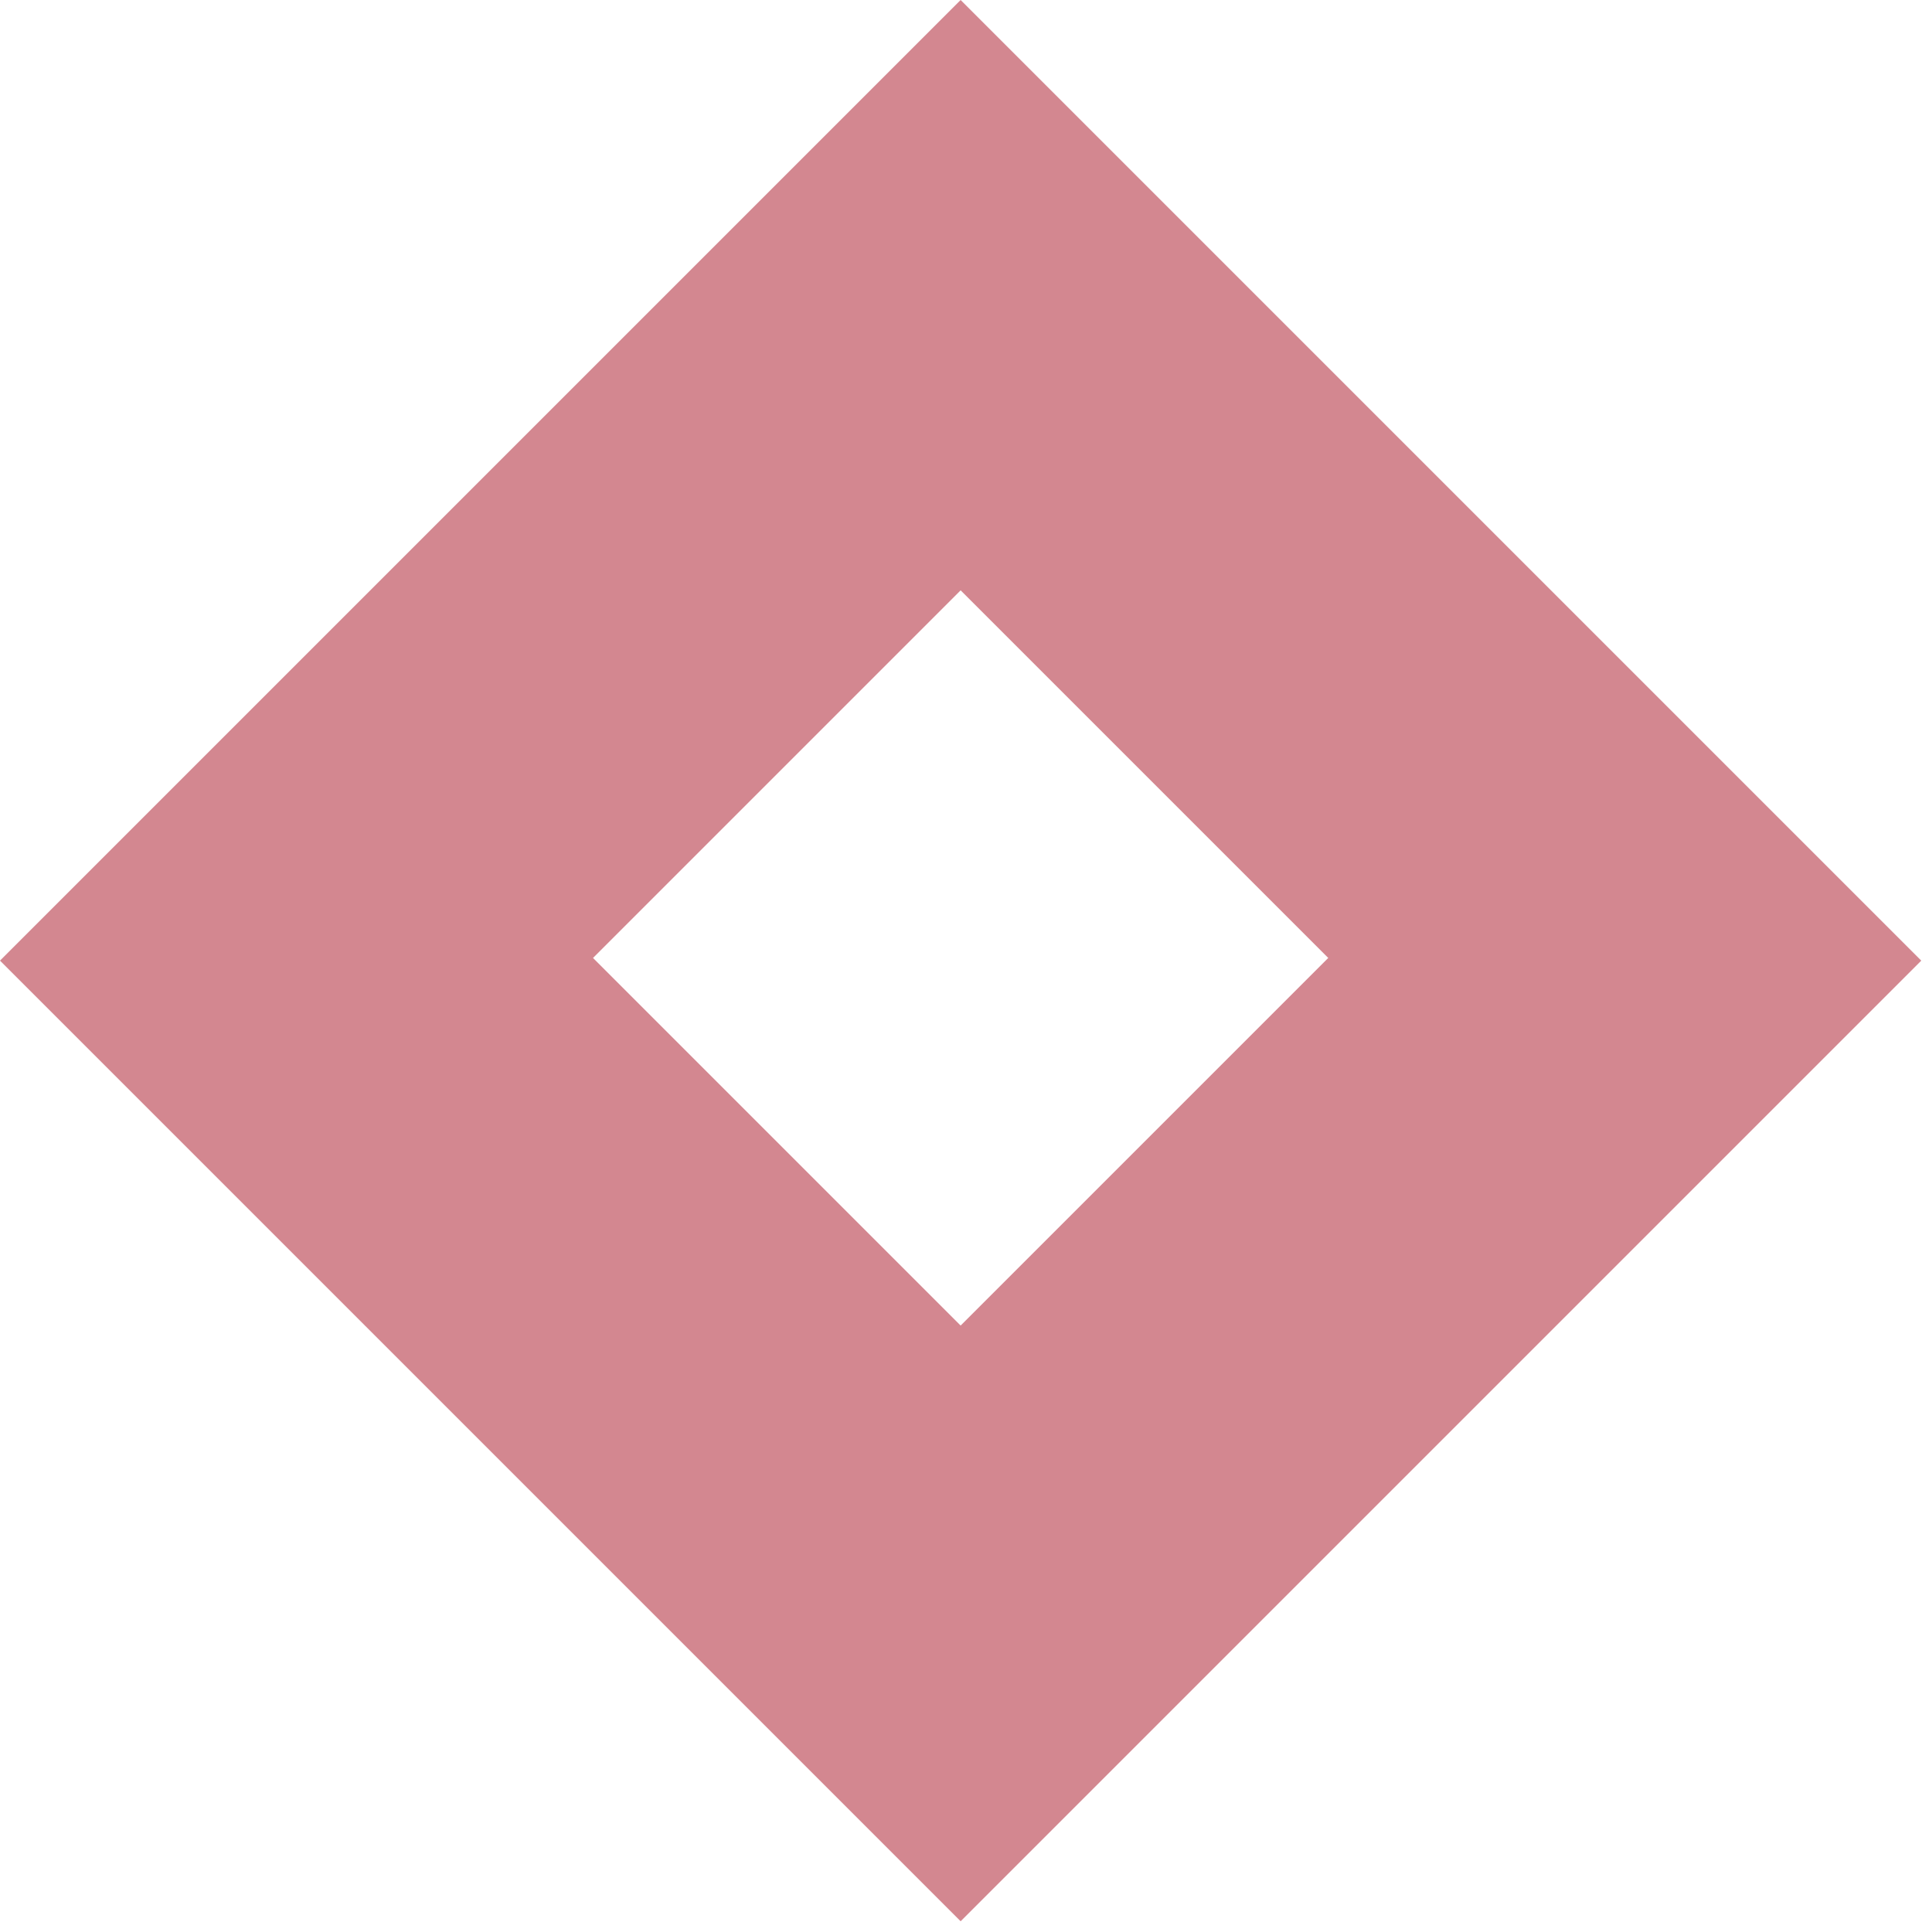 <?xml version="1.0" encoding="UTF-8"?>
<svg id="Capa_1" xmlns="http://www.w3.org/2000/svg" version="1.1" viewBox="0 0 72 72">
  <!-- Generator: Adobe Illustrator 29.3.1, SVG Export Plug-In . SVG Version: 2.1.0 Build 151)  -->
  <defs>
    <style>
      .st0 {
        fill: #a91023;
        opacity: .5;
      }
    </style>
  </defs>
  <path class="st0" d="M0,35.8l35.8,35.8,35.8-35.8L35.8,0,0,35.8ZM35.8,49.4l-13.7-13.7,13.7-13.7,13.7,13.7-13.7,13.7Z"/>
</svg>